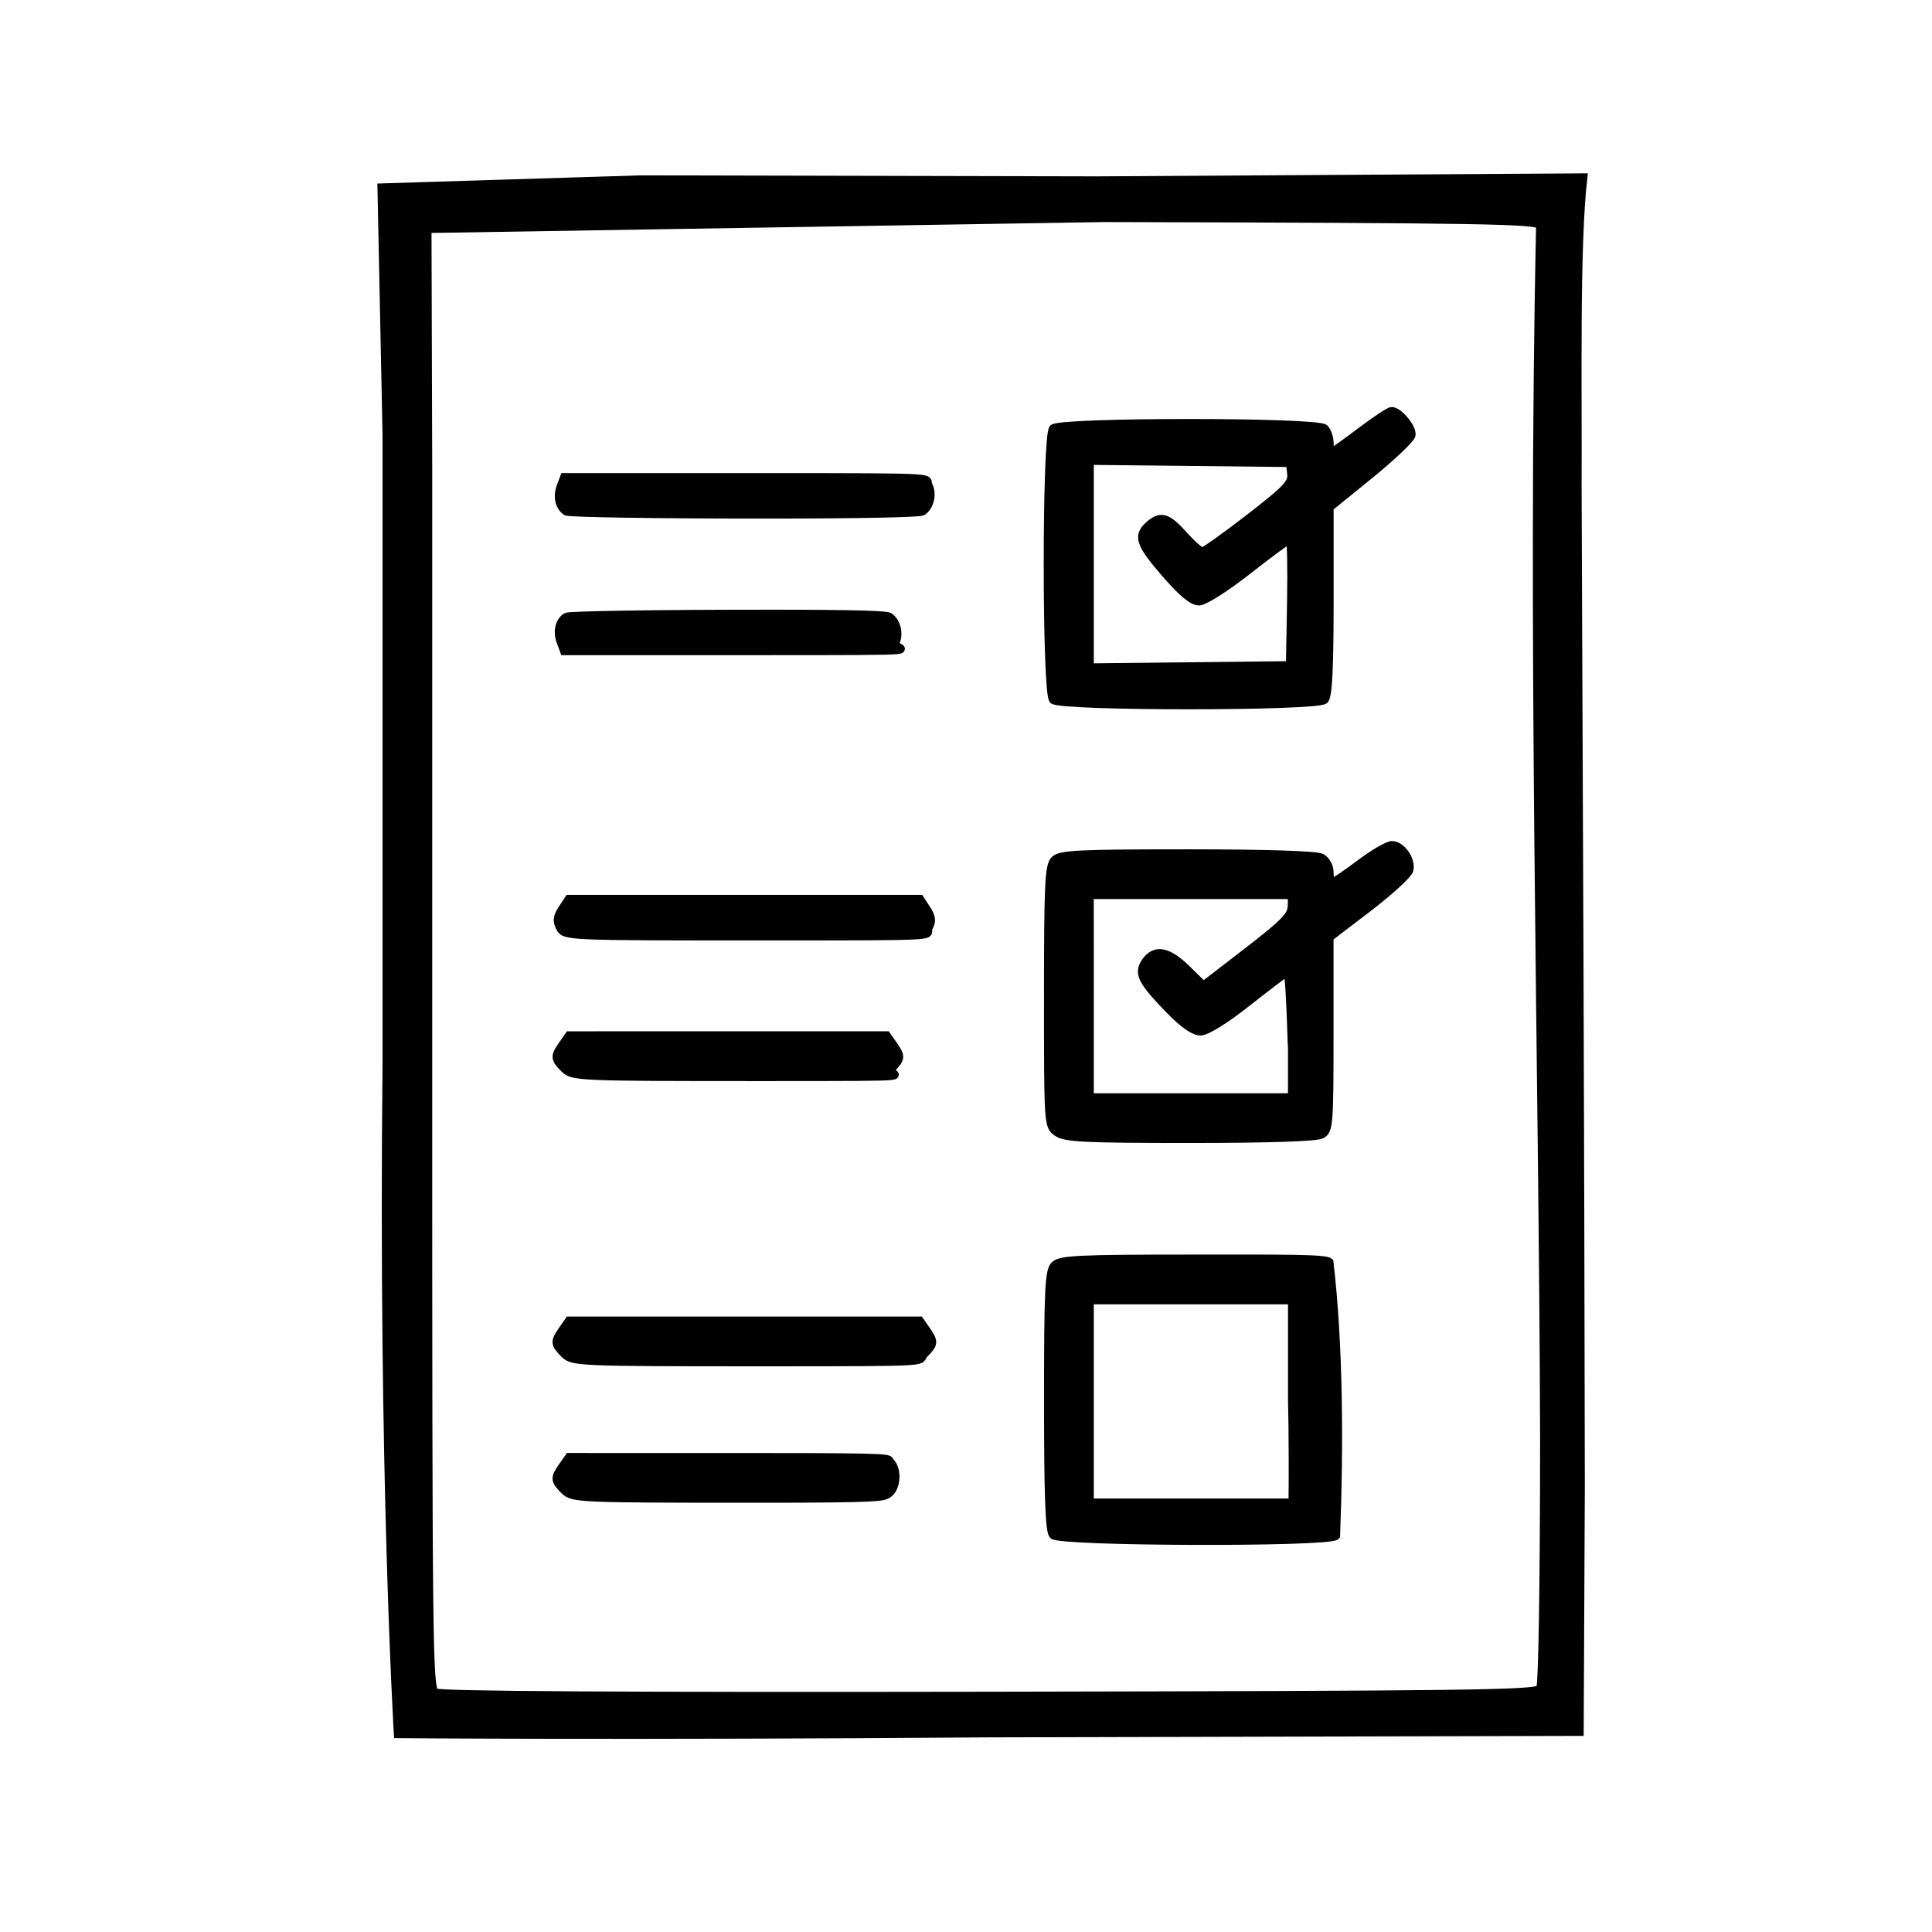 <?xml version="1.0" encoding="UTF-8" standalone="no"?>
<svg
   xmlns:dc="http://purl.org/dc/elements/1.1/"
   xmlns:cc="http://creativecommons.org/ns#"
   xmlns:rdf="http://www.w3.org/1999/02/22-rdf-syntax-ns#"
   xmlns:svg="http://www.w3.org/2000/svg"
   xmlns="http://www.w3.org/2000/svg"
   xmlns:sodipodi="http://sodipodi.sourceforge.net/DTD/sodipodi-0.dtd"
   xmlns:inkscape="http://www.inkscape.org/namespaces/inkscape"
   id="svg10"
   version="1.1"
   fill="none"
   viewBox="0 0 46 46"
   height="46"
   width="46"
   sodipodi:docname="revision.svg"
   inkscape:version="0.92.5 (2060ec1f9f, 2020-04-08)">
  <sodipodi:namedview
     pagecolor="#ffffff"
     bordercolor="#666666"
     borderopacity="1"
     objecttolerance="10"
     gridtolerance="10"
     guidetolerance="10"
     inkscape:pageopacity="0"
     inkscape:pageshadow="2"
     inkscape:window-width="1920"
     inkscape:window-height="989"
     id="namedview6"
     showgrid="false"
     inkscape:zoom="5.1304348"
     inkscape:cx="-24.851695"
     inkscape:cy="23"
     inkscape:window-x="0"
     inkscape:window-y="32"
     inkscape:window-maximized="1"
     inkscape:current-layer="svg10" />
  <defs
     id="defs14" />
  <path
     id="path4833"
     d="m 15.26,4.275 -6.173,0.192 0.121,5.872 v 14.989 c -0.103,9.749 0.269,15.957 0.269,15.957 0,0 5.33,0.047 14.076,-0.019 l 14.054,-0.035 0.027,-5.857 c -0.013,-9.084 -0.041,-14.993 -0.077,-23.791 0.012,-2.306 -0.052,-5.743 0.137,-7.355 l -11.583,0.071 z m 11.035,0.912 c 9.017,0.023 10.298,0.044 10.379,0.174 -0.21,9.735 0.07,20.061 0.095,28.866 -7.78e-4,3.505 -0.039,5.893 -0.095,5.982 -0.082,0.13 -1.664,0.15 -13.116,0.17 -8.759,0.015 -13.079,-0.011 -13.195,-0.079 -0.163,-0.095 -0.172,-0.898 -0.172,-14.66 V 11.079 l -0.017,-5.631 z m 6.839,4.603 c -0.051,0 -0.386,0.221 -0.743,0.492 -0.358,0.271 -0.67,0.492 -0.694,0.492 -0.024,0 -0.044,-0.102 -0.044,-0.226 0,-0.125 -0.053,-0.28 -0.118,-0.345 -0.169,-0.169 -6.289,-0.169 -6.458,0 -0.169,0.169 -0.169,6.289 0,6.458 0.169,0.169 6.289,0.169 6.458,0 0.085,-0.085 0.118,-0.745 0.118,-2.349 v -2.231 l 0.959,-0.779 c 0.527,-0.428 0.973,-0.852 0.991,-0.942 0.032,-0.167 -0.298,-0.569 -0.468,-0.569 z m -7.191,1.178 2.387,0.026 2.387,0.026 0.03,0.26 c 0.026,0.226 -0.103,0.363 -1.001,1.058 -0.567,0.439 -1.072,0.798 -1.121,0.798 -0.05,0 -0.25,-0.177 -0.444,-0.394 -0.374,-0.416 -0.53,-0.471 -0.778,-0.271 -0.335,0.27 -0.284,0.45 0.324,1.155 0.411,0.476 0.665,0.69 0.818,0.69 0.128,0 0.625,-0.315 1.165,-0.738 0.518,-0.406 0.969,-0.738 1.002,-0.738 0.033,0 0.047,0.676 0.032,1.501 l -0.027,1.501 -2.387,0.026 -2.387,0.026 v -2.464 z m -12.508,0.397 -0.082,0.221 c -0.089,0.24 -0.037,0.474 0.131,0.589 0.058,0.04 2.143,0.072 4.634,0.072 2.491,0 3.788,-0.033 3.846,-0.072 0.178,-0.122 0.244,-0.421 0.137,-0.621 -0.098,-0.183 0.527,-0.19 -3.99,-0.19 z m 4.682,3.252 c -2.491,0 -4.576,0.033 -4.634,0.072 -0.168,0.115 -0.22,0.349 -0.131,0.589 l 0.082,0.221 h 4.675 c 4.516,0 3.104,-0.006 3.202,-0.19 0.107,-0.2 0.041,-0.499 -0.137,-0.621 -0.058,-0.04 -0.568,-0.072 -3.059,-0.072 z m 10.225,15.354 c -2.663,0 -3.095,0.021 -3.229,0.155 -0.134,0.134 -0.155,0.565 -0.155,3.229 0,2.26 0.031,3.106 0.118,3.192 0.169,0.169 6.562,0.188 6.731,0.019 C 31.89,34.4 31.879,32.018 31.649,30.05 31.562,29.963 30.601,29.97 28.342,29.97 Z m -2.399,0.984 h 2.412 2.412 v 2.403 c 0,0 0.027,0.967 0.012,2.421 h -2.418 -2.418 v -2.412 z m -12.399,-9.549 -0.157,0.24 c -0.122,0.186 -0.133,0.285 -0.048,0.443 0.108,0.201 0.159,0.203 4.778,0.203 4.619,0 3.883,-0.002 3.99,-0.203 0.085,-0.158 0.074,-0.257 -0.048,-0.443 l -0.157,-0.24 h -3.785 z m 0.007,3.249 -0.153,0.219 c -0.197,0.282 -0.193,0.332 0.044,0.569 0.191,0.191 0.328,0.197 4.676,0.197 4.348,0 2.91,-0.005 3.101,-0.197 0.237,-0.237 0.241,-0.287 0.044,-0.569 L 21.108,24.654 H 18.117 Z M 33.14,20.126 c -0.096,0 -0.437,0.198 -0.757,0.44 -0.321,0.242 -0.616,0.442 -0.657,0.443 -0.041,0.002 -0.074,-0.106 -0.074,-0.24 0,-0.139 -0.081,-0.286 -0.191,-0.345 -0.119,-0.064 -1.311,-0.102 -3.192,-0.102 -2.598,0 -3.023,0.021 -3.157,0.155 -0.134,0.134 -0.155,0.567 -0.155,3.243 0,3.08 5.85e-4,3.089 0.219,3.241 0.186,0.13 0.657,0.153 3.156,0.153 1.837,0 3.009,-0.038 3.128,-0.102 0.18,-0.096 0.191,-0.229 0.191,-2.399 V 22.318 L 32.577,21.61 c 0.509,-0.389 0.947,-0.791 0.974,-0.893 0.062,-0.237 -0.184,-0.592 -0.41,-0.592 z m -7.198,1.181 h 2.412 2.412 l -0.006,0.271 c -0.005,0.225 -0.181,0.406 -1.057,1.081 l -1.051,0.81 -0.399,-0.392 c -0.447,-0.438 -0.751,-0.495 -0.972,-0.18 -0.191,0.273 -0.098,0.46 0.564,1.141 0.329,0.338 0.583,0.517 0.737,0.517 0.141,0 0.576,-0.268 1.086,-0.67 0.468,-0.368 0.907,-0.703 0.975,-0.744 0.096,-0.058 0.123,2.657 0.123,1.457 v 1.532 h -2.411 -2.412 v -2.412 z m -12.392,10.139 -0.153,0.219 c -0.197,0.282 -0.193,0.332 0.044,0.569 0.191,0.191 0.328,0.197 4.676,0.197 4.348,0 3.697,-0.005 3.888,-0.197 0.237,-0.237 0.241,-0.287 0.044,-0.569 l -0.153,-0.219 h -3.779 z m 0,3.249 -0.153,0.219 c -0.197,0.282 -0.193,0.332 0.044,0.569 0.191,0.191 0.328,0.197 4.633,0.197 2.87,0 2.928,-0.036 3.052,-0.102 0.216,-0.115 0.259,-0.577 0.072,-0.764 -0.088,-0.088 0.314,-0.118 -3.095,-0.118 z"
     style="fill:#000000;fill-opacity:1;stroke:#000000;stroke-width:0.2;stroke-miterlimit:4;stroke-dasharray:none;stroke-opacity:1" />
</svg>
